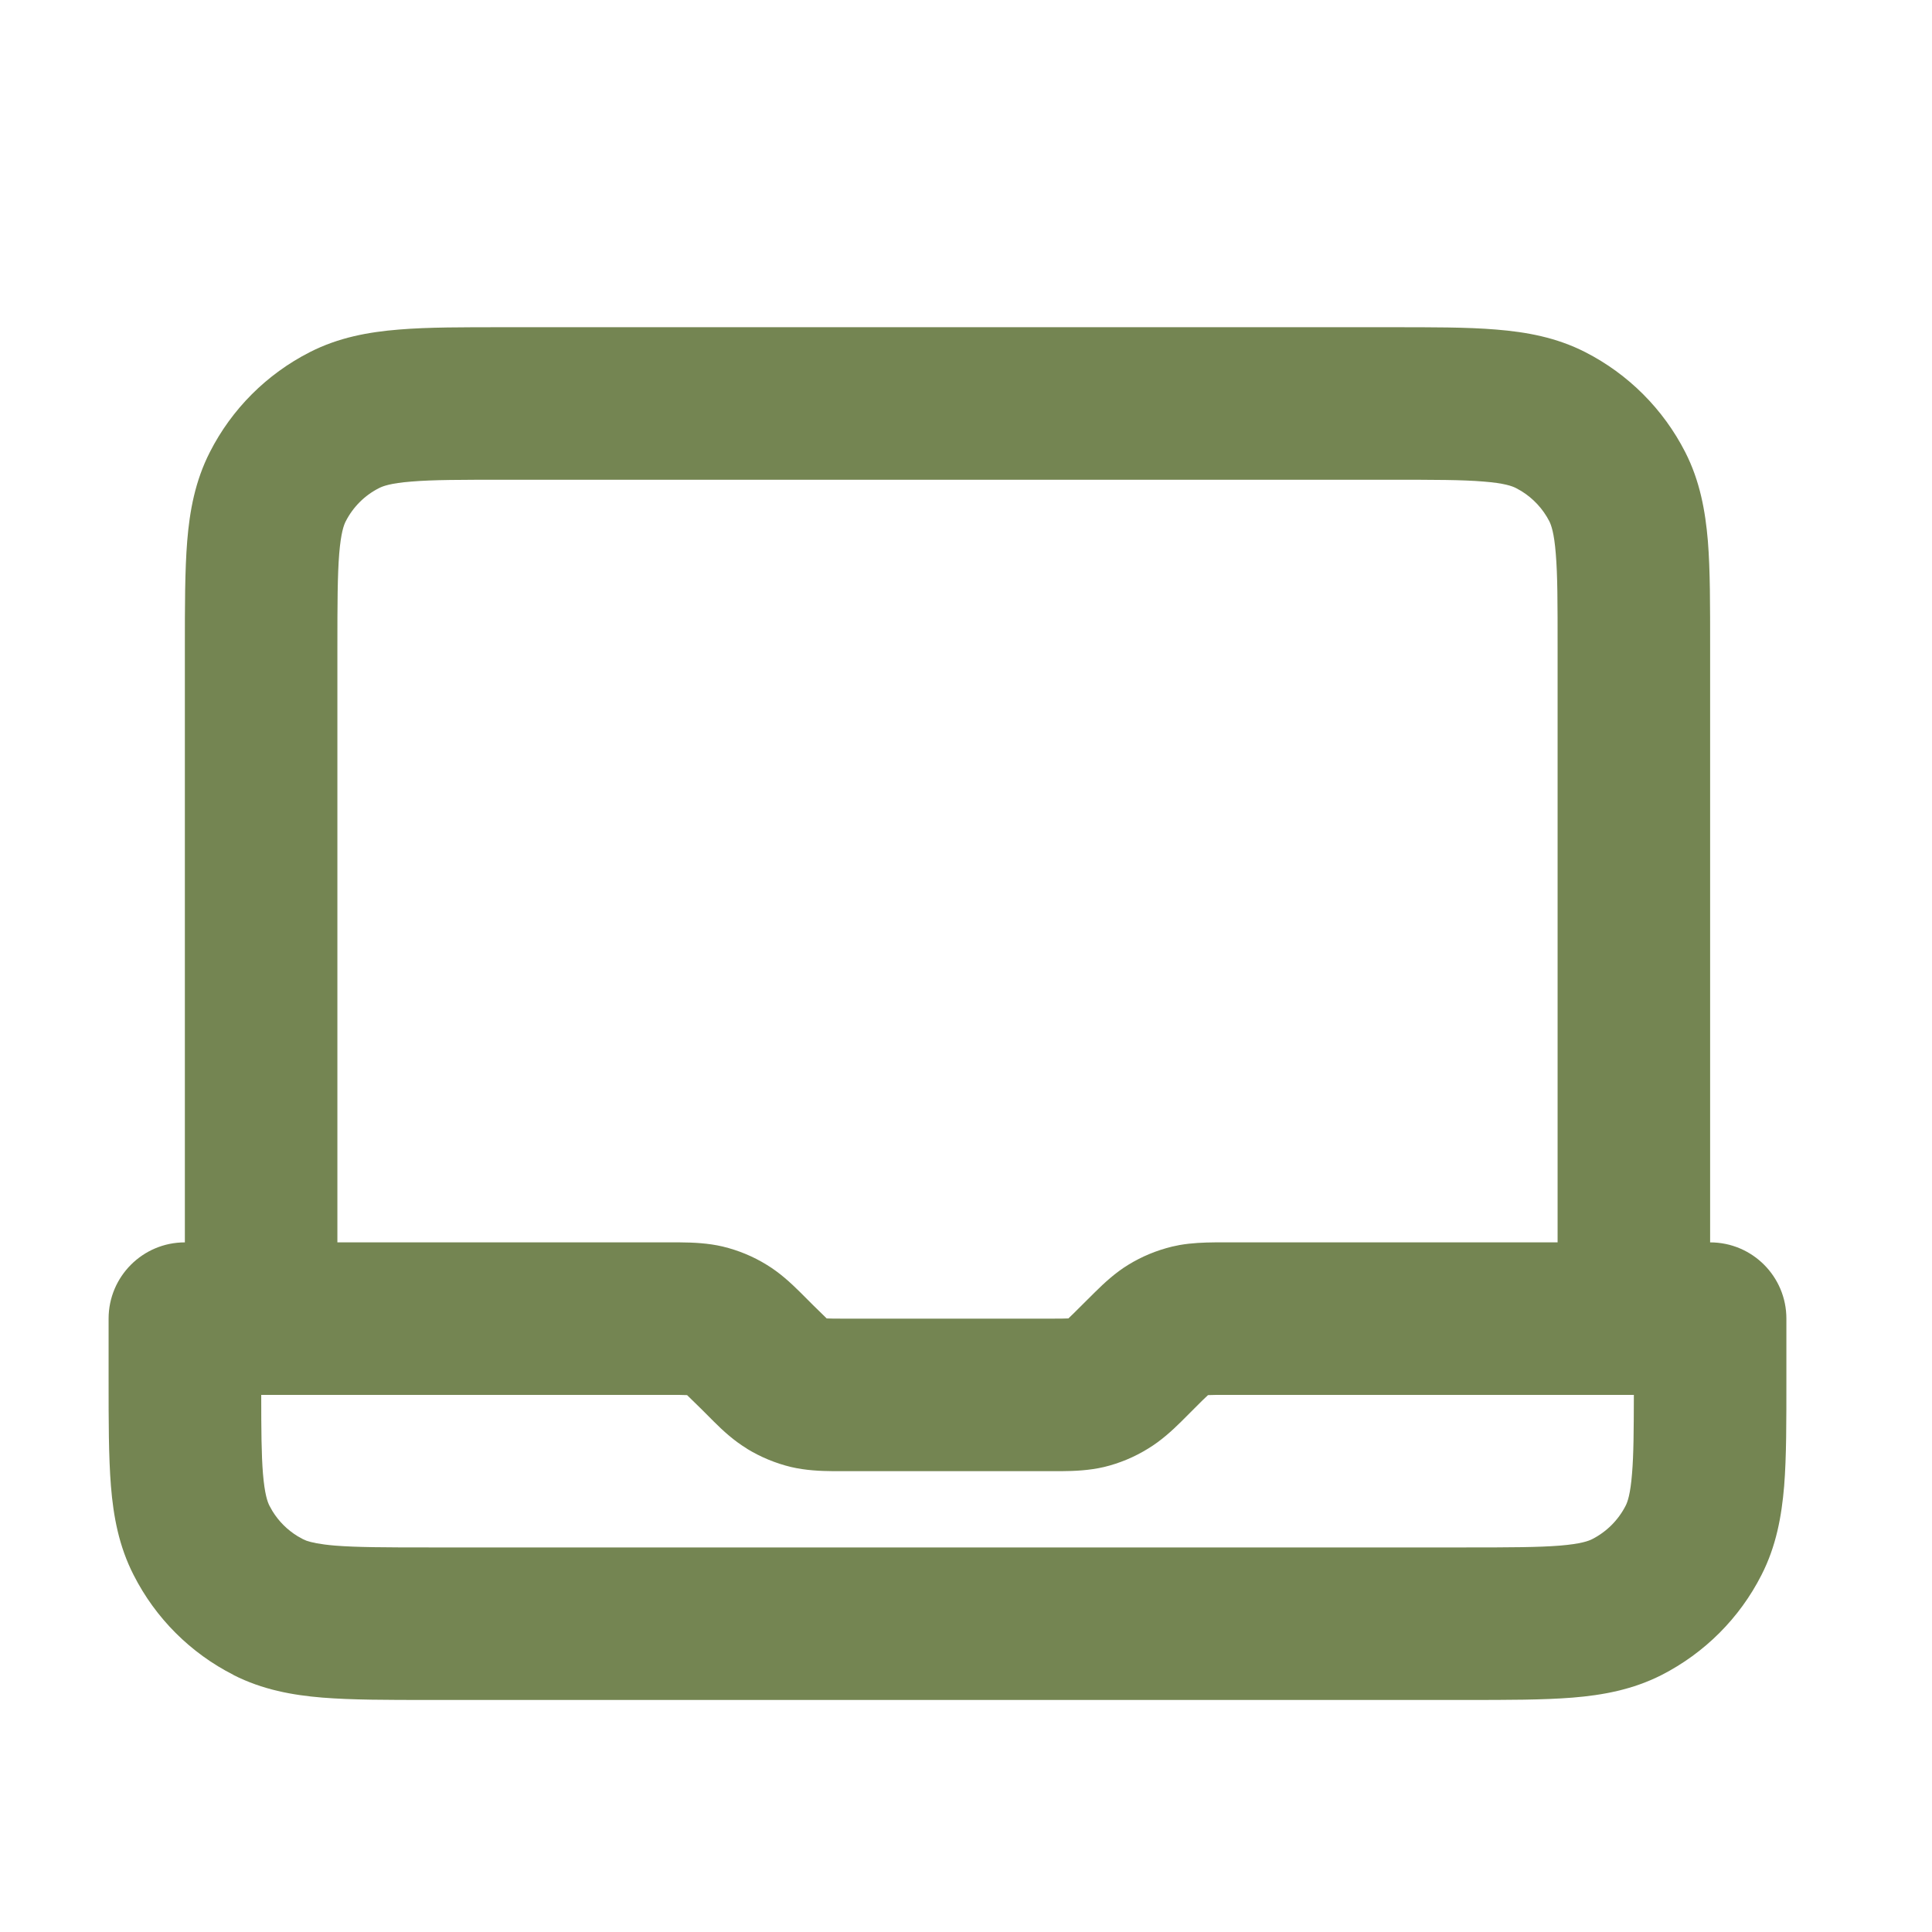 <svg width="19" height="19" viewBox="0 0 19 19" fill="none" xmlns="http://www.w3.org/2000/svg">
<path d="M15.318 6.368C15.318 5.935 15.318 5.656 15.3 5.444C15.284 5.24 15.255 5.164 15.237 5.127C15.174 5.004 15.078 4.901 14.961 4.829L14.909 4.8C14.872 4.781 14.796 4.752 14.592 4.736C14.38 4.718 14.101 4.718 13.668 4.718H4.968C4.536 4.718 4.257 4.718 4.044 4.736C3.841 4.752 3.765 4.781 3.728 4.8C3.587 4.871 3.472 4.986 3.4 5.127C3.381 5.164 3.353 5.24 3.336 5.444C3.319 5.656 3.318 5.935 3.318 6.368V12.218H6.69C6.817 12.219 6.963 12.225 7.108 12.259H7.108C7.261 12.296 7.407 12.356 7.541 12.439C7.668 12.516 7.776 12.616 7.866 12.705L7.95 12.789L7.997 12.836L8.128 12.964C8.128 12.965 8.129 12.965 8.13 12.966C8.131 12.966 8.132 12.966 8.132 12.966C8.168 12.968 8.217 12.968 8.316 12.968H10.321C10.419 12.968 10.469 12.968 10.504 12.966C10.505 12.966 10.506 12.966 10.507 12.966C10.507 12.965 10.508 12.965 10.509 12.964C10.535 12.94 10.57 12.905 10.639 12.836L10.771 12.705C10.861 12.616 10.969 12.516 11.095 12.439C11.23 12.356 11.376 12.296 11.529 12.259L11.601 12.244C11.722 12.223 11.841 12.219 11.946 12.218H15.318V6.368ZM2.569 13.718C2.569 14.066 2.571 14.305 2.586 14.492C2.603 14.695 2.631 14.771 2.65 14.808L2.679 14.86C2.741 14.961 2.825 15.045 2.926 15.107L2.978 15.136L3.014 15.152C3.061 15.168 3.141 15.187 3.294 15.2C3.507 15.217 3.786 15.218 4.218 15.218H14.418C14.851 15.218 15.13 15.217 15.342 15.2C15.546 15.183 15.622 15.155 15.659 15.136C15.8 15.064 15.915 14.949 15.987 14.808C16.006 14.771 16.034 14.695 16.05 14.492C16.066 14.305 16.067 14.066 16.068 13.718H12.066C11.967 13.718 11.918 13.718 11.882 13.72C11.882 13.72 11.881 13.72 11.88 13.72C11.879 13.72 11.879 13.721 11.878 13.722C11.851 13.746 11.817 13.78 11.747 13.85L11.616 13.981C11.526 14.07 11.418 14.169 11.291 14.246C11.157 14.329 11.011 14.39 10.858 14.427C10.713 14.461 10.567 14.467 10.44 14.468H8.196C8.07 14.467 7.924 14.461 7.779 14.427C7.626 14.39 7.479 14.329 7.345 14.247V14.246C7.218 14.169 7.11 14.07 7.021 13.981L6.936 13.896L6.89 13.85L6.759 13.722C6.758 13.721 6.757 13.72 6.757 13.72C6.756 13.72 6.755 13.72 6.754 13.72C6.719 13.718 6.669 13.718 6.571 13.718H2.569ZM16.818 12.218C17.233 12.218 17.568 12.554 17.568 12.968V13.568C17.568 13.975 17.569 14.326 17.546 14.614C17.521 14.911 17.468 15.206 17.323 15.489C17.108 15.913 16.763 16.257 16.34 16.473C16.056 16.617 15.761 16.671 15.465 16.695C15.177 16.718 14.826 16.718 14.418 16.718H4.218C3.811 16.718 3.46 16.718 3.172 16.695C2.876 16.671 2.581 16.617 2.297 16.473V16.472C1.873 16.257 1.529 15.913 1.314 15.489C1.169 15.206 1.115 14.911 1.091 14.614C1.068 14.326 1.068 13.975 1.068 13.568V12.968C1.068 12.554 1.404 12.218 1.818 12.218V6.368C1.818 5.96 1.818 5.609 1.841 5.322C1.865 5.025 1.919 4.73 2.064 4.446C2.279 4.023 2.623 3.679 3.047 3.463C3.331 3.318 3.626 3.265 3.922 3.241C4.21 3.217 4.561 3.218 4.968 3.218H13.668C14.076 3.218 14.427 3.217 14.715 3.241C15.011 3.265 15.306 3.318 15.59 3.463C16.013 3.679 16.357 4.023 16.573 4.446C16.718 4.73 16.771 5.025 16.796 5.322C16.819 5.609 16.818 5.96 16.818 6.368V12.218Z" fill="#748552"/>
</svg>

